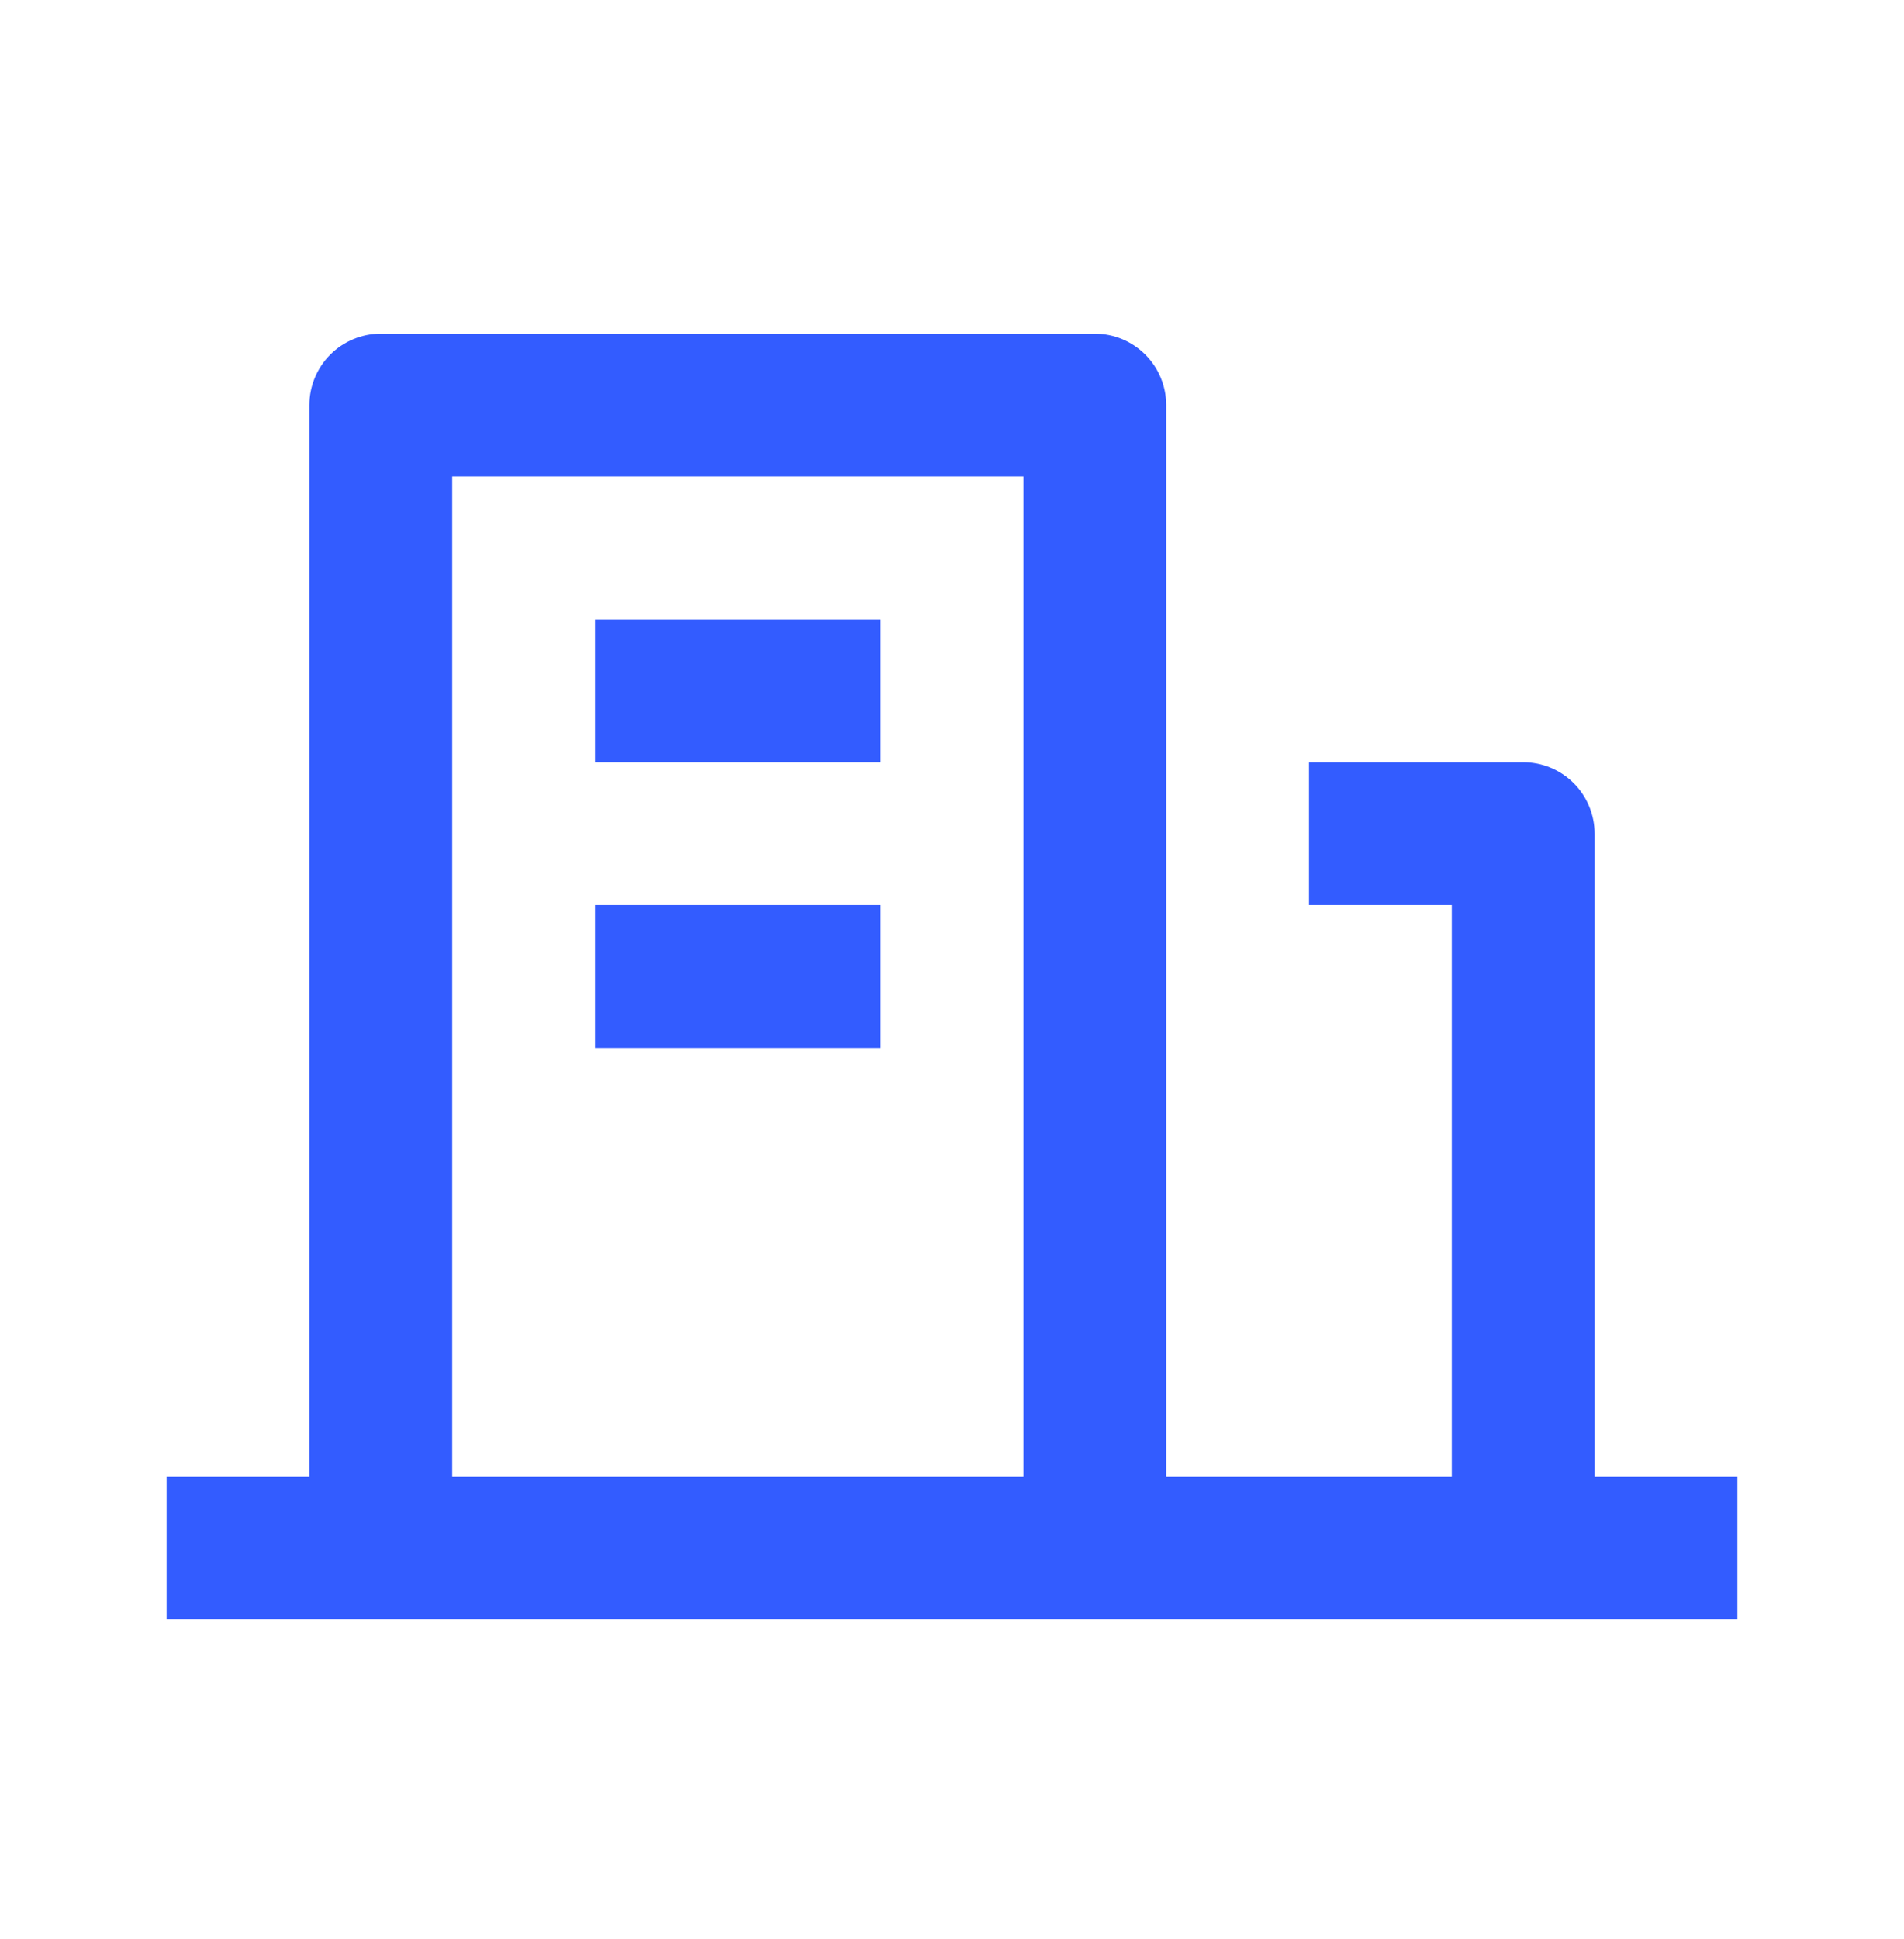 <svg xmlns="http://www.w3.org/2000/svg" fill="none" viewBox="0 0 56 57" height="57" width="56">
<g id="building-line">
<path fill="#335CFF" d="M46.9 43.41H51.1V47.61H4.9V43.41H9.1V11.91C9.1 11.353 9.321 10.819 9.715 10.425C10.109 10.031 10.643 9.81 11.2 9.81H32.2C32.757 9.81 33.291 10.031 33.685 10.425C34.079 10.819 34.3 11.353 34.3 11.91V43.41H42.7V26.61H38.5V22.41H44.8C45.357 22.41 45.891 22.631 46.285 23.025C46.679 23.419 46.9 23.953 46.9 24.51V43.41ZM13.3 14.01V43.41H30.1V14.01H13.3ZM17.5 26.61H25.9V30.81H17.5V26.61ZM17.5 18.21H25.9V22.41H17.5V18.21Z" id="Vector"></path>
</g>
</svg>
